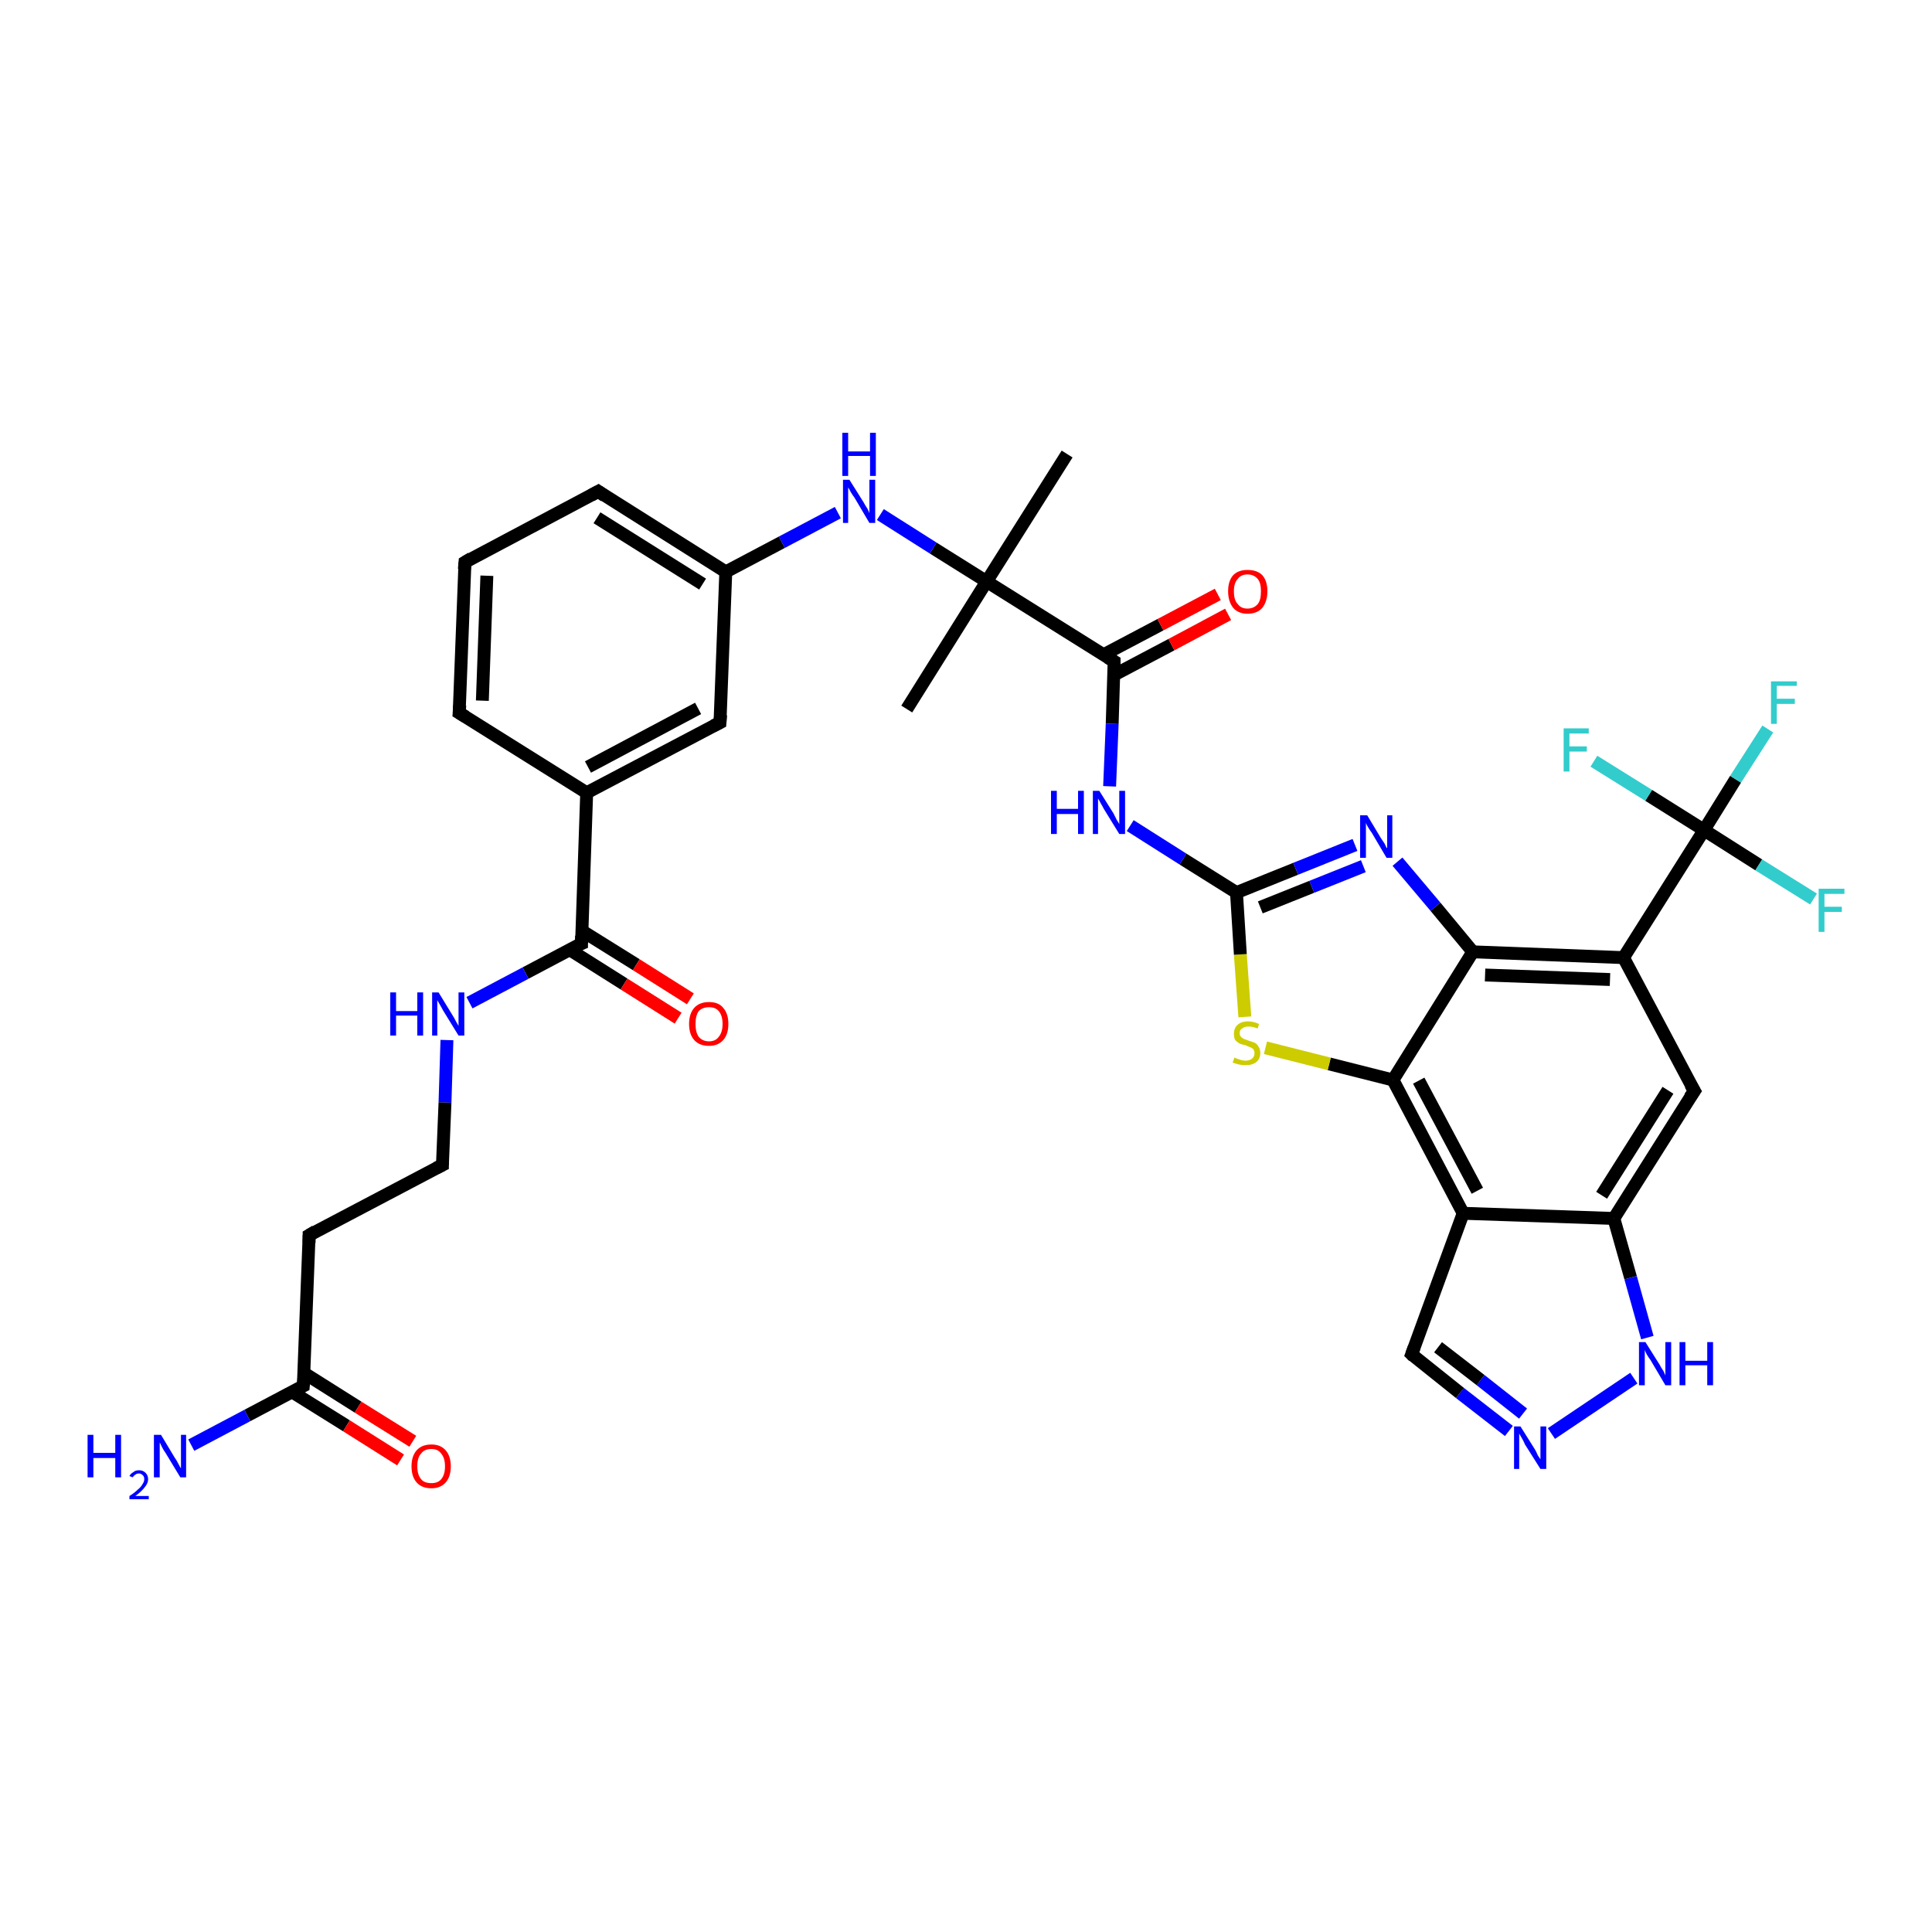 <?xml version='1.0' encoding='iso-8859-1'?>
<svg version='1.1' baseProfile='full'
              xmlns='http://www.w3.org/2000/svg'
                      xmlns:rdkit='http://www.rdkit.org/xml'
                      xmlns:xlink='http://www.w3.org/1999/xlink'
                  xml:space='preserve'
width='300px' height='300px' viewBox='0 0 300 300'>
<!-- END OF HEADER -->
<rect style='opacity:1.0;fill:#FFFFFF;stroke:none' width='300.0' height='300.0' x='0.0' y='0.0'> </rect>
<path class='bond-0 atom-0 atom-1' d='M 140.8,110.1 L 153.2,90.3' style='fill:none;fill-rule:evenodd;stroke:#000000;stroke-width:2.0px;stroke-linecap:butt;stroke-linejoin:miter;stroke-opacity:1' />
<path class='bond-1 atom-1 atom-2' d='M 153.2,90.3 L 165.7,70.5' style='fill:none;fill-rule:evenodd;stroke:#000000;stroke-width:2.0px;stroke-linecap:butt;stroke-linejoin:miter;stroke-opacity:1' />
<path class='bond-2 atom-1 atom-3' d='M 153.2,90.3 L 144.9,85.1' style='fill:none;fill-rule:evenodd;stroke:#000000;stroke-width:2.0px;stroke-linecap:butt;stroke-linejoin:miter;stroke-opacity:1' />
<path class='bond-2 atom-1 atom-3' d='M 144.9,85.1 L 136.7,79.9' style='fill:none;fill-rule:evenodd;stroke:#0000FF;stroke-width:2.0px;stroke-linecap:butt;stroke-linejoin:miter;stroke-opacity:1' />
<path class='bond-3 atom-3 atom-4' d='M 130.1,79.6 L 121.4,84.2' style='fill:none;fill-rule:evenodd;stroke:#0000FF;stroke-width:2.0px;stroke-linecap:butt;stroke-linejoin:miter;stroke-opacity:1' />
<path class='bond-3 atom-3 atom-4' d='M 121.4,84.2 L 112.7,88.8' style='fill:none;fill-rule:evenodd;stroke:#000000;stroke-width:2.0px;stroke-linecap:butt;stroke-linejoin:miter;stroke-opacity:1' />
<path class='bond-4 atom-4 atom-5' d='M 112.7,88.8 L 92.9,76.3' style='fill:none;fill-rule:evenodd;stroke:#000000;stroke-width:2.0px;stroke-linecap:butt;stroke-linejoin:miter;stroke-opacity:1' />
<path class='bond-4 atom-4 atom-5' d='M 109.1,90.7 L 92.7,80.4' style='fill:none;fill-rule:evenodd;stroke:#000000;stroke-width:2.0px;stroke-linecap:butt;stroke-linejoin:miter;stroke-opacity:1' />
<path class='bond-5 atom-5 atom-6' d='M 92.9,76.3 L 72.2,87.3' style='fill:none;fill-rule:evenodd;stroke:#000000;stroke-width:2.0px;stroke-linecap:butt;stroke-linejoin:miter;stroke-opacity:1' />
<path class='bond-6 atom-6 atom-7' d='M 72.2,87.3 L 71.3,110.7' style='fill:none;fill-rule:evenodd;stroke:#000000;stroke-width:2.0px;stroke-linecap:butt;stroke-linejoin:miter;stroke-opacity:1' />
<path class='bond-6 atom-6 atom-7' d='M 75.6,89.4 L 74.9,108.8' style='fill:none;fill-rule:evenodd;stroke:#000000;stroke-width:2.0px;stroke-linecap:butt;stroke-linejoin:miter;stroke-opacity:1' />
<path class='bond-7 atom-7 atom-8' d='M 71.3,110.7 L 91.1,123.1' style='fill:none;fill-rule:evenodd;stroke:#000000;stroke-width:2.0px;stroke-linecap:butt;stroke-linejoin:miter;stroke-opacity:1' />
<path class='bond-8 atom-8 atom-9' d='M 91.1,123.1 L 90.3,146.5' style='fill:none;fill-rule:evenodd;stroke:#000000;stroke-width:2.0px;stroke-linecap:butt;stroke-linejoin:miter;stroke-opacity:1' />
<path class='bond-9 atom-9 atom-10' d='M 88.5,147.5 L 96.9,152.8' style='fill:none;fill-rule:evenodd;stroke:#000000;stroke-width:2.0px;stroke-linecap:butt;stroke-linejoin:miter;stroke-opacity:1' />
<path class='bond-9 atom-9 atom-10' d='M 96.9,152.8 L 105.3,158.1' style='fill:none;fill-rule:evenodd;stroke:#FF0000;stroke-width:2.0px;stroke-linecap:butt;stroke-linejoin:miter;stroke-opacity:1' />
<path class='bond-9 atom-9 atom-10' d='M 90.3,144.5 L 98.8,149.8' style='fill:none;fill-rule:evenodd;stroke:#000000;stroke-width:2.0px;stroke-linecap:butt;stroke-linejoin:miter;stroke-opacity:1' />
<path class='bond-9 atom-9 atom-10' d='M 98.8,149.8 L 107.2,155.1' style='fill:none;fill-rule:evenodd;stroke:#FF0000;stroke-width:2.0px;stroke-linecap:butt;stroke-linejoin:miter;stroke-opacity:1' />
<path class='bond-10 atom-9 atom-11' d='M 90.3,146.5 L 81.6,151.1' style='fill:none;fill-rule:evenodd;stroke:#000000;stroke-width:2.0px;stroke-linecap:butt;stroke-linejoin:miter;stroke-opacity:1' />
<path class='bond-10 atom-9 atom-11' d='M 81.6,151.1 L 72.9,155.7' style='fill:none;fill-rule:evenodd;stroke:#0000FF;stroke-width:2.0px;stroke-linecap:butt;stroke-linejoin:miter;stroke-opacity:1' />
<path class='bond-11 atom-11 atom-12' d='M 69.4,161.5 L 69.1,171.2' style='fill:none;fill-rule:evenodd;stroke:#0000FF;stroke-width:2.0px;stroke-linecap:butt;stroke-linejoin:miter;stroke-opacity:1' />
<path class='bond-11 atom-11 atom-12' d='M 69.1,171.2 L 68.7,180.9' style='fill:none;fill-rule:evenodd;stroke:#000000;stroke-width:2.0px;stroke-linecap:butt;stroke-linejoin:miter;stroke-opacity:1' />
<path class='bond-12 atom-12 atom-13' d='M 68.7,180.9 L 48.0,191.8' style='fill:none;fill-rule:evenodd;stroke:#000000;stroke-width:2.0px;stroke-linecap:butt;stroke-linejoin:miter;stroke-opacity:1' />
<path class='bond-13 atom-13 atom-14' d='M 48.0,191.8 L 47.1,215.2' style='fill:none;fill-rule:evenodd;stroke:#000000;stroke-width:2.0px;stroke-linecap:butt;stroke-linejoin:miter;stroke-opacity:1' />
<path class='bond-14 atom-14 atom-15' d='M 47.1,215.2 L 38.4,219.8' style='fill:none;fill-rule:evenodd;stroke:#000000;stroke-width:2.0px;stroke-linecap:butt;stroke-linejoin:miter;stroke-opacity:1' />
<path class='bond-14 atom-14 atom-15' d='M 38.4,219.8 L 29.7,224.4' style='fill:none;fill-rule:evenodd;stroke:#0000FF;stroke-width:2.0px;stroke-linecap:butt;stroke-linejoin:miter;stroke-opacity:1' />
<path class='bond-15 atom-14 atom-16' d='M 45.3,216.1 L 53.8,221.4' style='fill:none;fill-rule:evenodd;stroke:#000000;stroke-width:2.0px;stroke-linecap:butt;stroke-linejoin:miter;stroke-opacity:1' />
<path class='bond-15 atom-14 atom-16' d='M 53.8,221.4 L 62.2,226.7' style='fill:none;fill-rule:evenodd;stroke:#FF0000;stroke-width:2.0px;stroke-linecap:butt;stroke-linejoin:miter;stroke-opacity:1' />
<path class='bond-15 atom-14 atom-16' d='M 47.2,213.2 L 55.6,218.5' style='fill:none;fill-rule:evenodd;stroke:#000000;stroke-width:2.0px;stroke-linecap:butt;stroke-linejoin:miter;stroke-opacity:1' />
<path class='bond-15 atom-14 atom-16' d='M 55.6,218.5 L 64.1,223.8' style='fill:none;fill-rule:evenodd;stroke:#FF0000;stroke-width:2.0px;stroke-linecap:butt;stroke-linejoin:miter;stroke-opacity:1' />
<path class='bond-16 atom-8 atom-17' d='M 91.1,123.1 L 111.8,112.2' style='fill:none;fill-rule:evenodd;stroke:#000000;stroke-width:2.0px;stroke-linecap:butt;stroke-linejoin:miter;stroke-opacity:1' />
<path class='bond-16 atom-8 atom-17' d='M 91.3,119.1 L 108.4,110.0' style='fill:none;fill-rule:evenodd;stroke:#000000;stroke-width:2.0px;stroke-linecap:butt;stroke-linejoin:miter;stroke-opacity:1' />
<path class='bond-17 atom-1 atom-18' d='M 153.2,90.3 L 173.0,102.7' style='fill:none;fill-rule:evenodd;stroke:#000000;stroke-width:2.0px;stroke-linecap:butt;stroke-linejoin:miter;stroke-opacity:1' />
<path class='bond-18 atom-18 atom-19' d='M 173.0,104.8 L 181.9,100.1' style='fill:none;fill-rule:evenodd;stroke:#000000;stroke-width:2.0px;stroke-linecap:butt;stroke-linejoin:miter;stroke-opacity:1' />
<path class='bond-18 atom-18 atom-19' d='M 181.9,100.1 L 190.7,95.4' style='fill:none;fill-rule:evenodd;stroke:#FF0000;stroke-width:2.0px;stroke-linecap:butt;stroke-linejoin:miter;stroke-opacity:1' />
<path class='bond-18 atom-18 atom-19' d='M 171.3,101.7 L 180.2,97.0' style='fill:none;fill-rule:evenodd;stroke:#000000;stroke-width:2.0px;stroke-linecap:butt;stroke-linejoin:miter;stroke-opacity:1' />
<path class='bond-18 atom-18 atom-19' d='M 180.2,97.0 L 189.1,92.3' style='fill:none;fill-rule:evenodd;stroke:#FF0000;stroke-width:2.0px;stroke-linecap:butt;stroke-linejoin:miter;stroke-opacity:1' />
<path class='bond-19 atom-18 atom-20' d='M 173.0,102.7 L 172.7,112.4' style='fill:none;fill-rule:evenodd;stroke:#000000;stroke-width:2.0px;stroke-linecap:butt;stroke-linejoin:miter;stroke-opacity:1' />
<path class='bond-19 atom-18 atom-20' d='M 172.7,112.4 L 172.3,122.1' style='fill:none;fill-rule:evenodd;stroke:#0000FF;stroke-width:2.0px;stroke-linecap:butt;stroke-linejoin:miter;stroke-opacity:1' />
<path class='bond-20 atom-20 atom-21' d='M 175.5,128.2 L 183.7,133.4' style='fill:none;fill-rule:evenodd;stroke:#0000FF;stroke-width:2.0px;stroke-linecap:butt;stroke-linejoin:miter;stroke-opacity:1' />
<path class='bond-20 atom-20 atom-21' d='M 183.7,133.4 L 192.0,138.6' style='fill:none;fill-rule:evenodd;stroke:#000000;stroke-width:2.0px;stroke-linecap:butt;stroke-linejoin:miter;stroke-opacity:1' />
<path class='bond-21 atom-21 atom-22' d='M 192.0,138.6 L 201.2,134.9' style='fill:none;fill-rule:evenodd;stroke:#000000;stroke-width:2.0px;stroke-linecap:butt;stroke-linejoin:miter;stroke-opacity:1' />
<path class='bond-21 atom-21 atom-22' d='M 201.2,134.9 L 210.4,131.2' style='fill:none;fill-rule:evenodd;stroke:#0000FF;stroke-width:2.0px;stroke-linecap:butt;stroke-linejoin:miter;stroke-opacity:1' />
<path class='bond-21 atom-21 atom-22' d='M 195.7,140.9 L 203.7,137.7' style='fill:none;fill-rule:evenodd;stroke:#000000;stroke-width:2.0px;stroke-linecap:butt;stroke-linejoin:miter;stroke-opacity:1' />
<path class='bond-21 atom-21 atom-22' d='M 203.7,137.7 L 211.7,134.5' style='fill:none;fill-rule:evenodd;stroke:#0000FF;stroke-width:2.0px;stroke-linecap:butt;stroke-linejoin:miter;stroke-opacity:1' />
<path class='bond-22 atom-22 atom-23' d='M 217.0,133.8 L 222.9,140.8' style='fill:none;fill-rule:evenodd;stroke:#0000FF;stroke-width:2.0px;stroke-linecap:butt;stroke-linejoin:miter;stroke-opacity:1' />
<path class='bond-22 atom-22 atom-23' d='M 222.9,140.8 L 228.7,147.8' style='fill:none;fill-rule:evenodd;stroke:#000000;stroke-width:2.0px;stroke-linecap:butt;stroke-linejoin:miter;stroke-opacity:1' />
<path class='bond-23 atom-23 atom-24' d='M 228.7,147.8 L 252.1,148.7' style='fill:none;fill-rule:evenodd;stroke:#000000;stroke-width:2.0px;stroke-linecap:butt;stroke-linejoin:miter;stroke-opacity:1' />
<path class='bond-23 atom-23 atom-24' d='M 230.6,151.4 L 250.0,152.1' style='fill:none;fill-rule:evenodd;stroke:#000000;stroke-width:2.0px;stroke-linecap:butt;stroke-linejoin:miter;stroke-opacity:1' />
<path class='bond-24 atom-24 atom-25' d='M 252.1,148.7 L 264.6,128.9' style='fill:none;fill-rule:evenodd;stroke:#000000;stroke-width:2.0px;stroke-linecap:butt;stroke-linejoin:miter;stroke-opacity:1' />
<path class='bond-25 atom-25 atom-26' d='M 264.6,128.9 L 269.5,121.0' style='fill:none;fill-rule:evenodd;stroke:#000000;stroke-width:2.0px;stroke-linecap:butt;stroke-linejoin:miter;stroke-opacity:1' />
<path class='bond-25 atom-25 atom-26' d='M 269.5,121.0 L 274.5,113.2' style='fill:none;fill-rule:evenodd;stroke:#33CCCC;stroke-width:2.0px;stroke-linecap:butt;stroke-linejoin:miter;stroke-opacity:1' />
<path class='bond-26 atom-25 atom-27' d='M 264.6,128.9 L 273.1,134.3' style='fill:none;fill-rule:evenodd;stroke:#000000;stroke-width:2.0px;stroke-linecap:butt;stroke-linejoin:miter;stroke-opacity:1' />
<path class='bond-26 atom-25 atom-27' d='M 273.1,134.3 L 281.6,139.6' style='fill:none;fill-rule:evenodd;stroke:#33CCCC;stroke-width:2.0px;stroke-linecap:butt;stroke-linejoin:miter;stroke-opacity:1' />
<path class='bond-27 atom-25 atom-28' d='M 264.6,128.9 L 256.0,123.5' style='fill:none;fill-rule:evenodd;stroke:#000000;stroke-width:2.0px;stroke-linecap:butt;stroke-linejoin:miter;stroke-opacity:1' />
<path class='bond-27 atom-25 atom-28' d='M 256.0,123.5 L 247.5,118.2' style='fill:none;fill-rule:evenodd;stroke:#33CCCC;stroke-width:2.0px;stroke-linecap:butt;stroke-linejoin:miter;stroke-opacity:1' />
<path class='bond-28 atom-24 atom-29' d='M 252.1,148.7 L 263.1,169.4' style='fill:none;fill-rule:evenodd;stroke:#000000;stroke-width:2.0px;stroke-linecap:butt;stroke-linejoin:miter;stroke-opacity:1' />
<path class='bond-29 atom-29 atom-30' d='M 263.1,169.4 L 250.6,189.2' style='fill:none;fill-rule:evenodd;stroke:#000000;stroke-width:2.0px;stroke-linecap:butt;stroke-linejoin:miter;stroke-opacity:1' />
<path class='bond-29 atom-29 atom-30' d='M 259.0,169.3 L 248.7,185.6' style='fill:none;fill-rule:evenodd;stroke:#000000;stroke-width:2.0px;stroke-linecap:butt;stroke-linejoin:miter;stroke-opacity:1' />
<path class='bond-30 atom-30 atom-31' d='M 250.6,189.2 L 253.2,198.4' style='fill:none;fill-rule:evenodd;stroke:#000000;stroke-width:2.0px;stroke-linecap:butt;stroke-linejoin:miter;stroke-opacity:1' />
<path class='bond-30 atom-30 atom-31' d='M 253.2,198.4 L 255.8,207.7' style='fill:none;fill-rule:evenodd;stroke:#0000FF;stroke-width:2.0px;stroke-linecap:butt;stroke-linejoin:miter;stroke-opacity:1' />
<path class='bond-31 atom-31 atom-32' d='M 253.7,214.0 L 240.9,222.6' style='fill:none;fill-rule:evenodd;stroke:#0000FF;stroke-width:2.0px;stroke-linecap:butt;stroke-linejoin:miter;stroke-opacity:1' />
<path class='bond-32 atom-32 atom-33' d='M 234.3,222.2 L 226.7,216.3' style='fill:none;fill-rule:evenodd;stroke:#0000FF;stroke-width:2.0px;stroke-linecap:butt;stroke-linejoin:miter;stroke-opacity:1' />
<path class='bond-32 atom-32 atom-33' d='M 226.7,216.3 L 219.2,210.3' style='fill:none;fill-rule:evenodd;stroke:#000000;stroke-width:2.0px;stroke-linecap:butt;stroke-linejoin:miter;stroke-opacity:1' />
<path class='bond-32 atom-32 atom-33' d='M 236.5,219.5 L 229.9,214.3' style='fill:none;fill-rule:evenodd;stroke:#0000FF;stroke-width:2.0px;stroke-linecap:butt;stroke-linejoin:miter;stroke-opacity:1' />
<path class='bond-32 atom-32 atom-33' d='M 229.9,214.3 L 223.3,209.2' style='fill:none;fill-rule:evenodd;stroke:#000000;stroke-width:2.0px;stroke-linecap:butt;stroke-linejoin:miter;stroke-opacity:1' />
<path class='bond-33 atom-33 atom-34' d='M 219.2,210.3 L 227.2,188.4' style='fill:none;fill-rule:evenodd;stroke:#000000;stroke-width:2.0px;stroke-linecap:butt;stroke-linejoin:miter;stroke-opacity:1' />
<path class='bond-34 atom-34 atom-35' d='M 227.2,188.4 L 216.3,167.7' style='fill:none;fill-rule:evenodd;stroke:#000000;stroke-width:2.0px;stroke-linecap:butt;stroke-linejoin:miter;stroke-opacity:1' />
<path class='bond-34 atom-34 atom-35' d='M 229.4,184.9 L 220.3,167.8' style='fill:none;fill-rule:evenodd;stroke:#000000;stroke-width:2.0px;stroke-linecap:butt;stroke-linejoin:miter;stroke-opacity:1' />
<path class='bond-35 atom-35 atom-36' d='M 216.3,167.7 L 206.4,165.2' style='fill:none;fill-rule:evenodd;stroke:#000000;stroke-width:2.0px;stroke-linecap:butt;stroke-linejoin:miter;stroke-opacity:1' />
<path class='bond-35 atom-35 atom-36' d='M 206.4,165.2 L 196.5,162.7' style='fill:none;fill-rule:evenodd;stroke:#CCCC00;stroke-width:2.0px;stroke-linecap:butt;stroke-linejoin:miter;stroke-opacity:1' />
<path class='bond-36 atom-17 atom-4' d='M 111.8,112.2 L 112.7,88.8' style='fill:none;fill-rule:evenodd;stroke:#000000;stroke-width:2.0px;stroke-linecap:butt;stroke-linejoin:miter;stroke-opacity:1' />
<path class='bond-37 atom-36 atom-21' d='M 193.3,157.9 L 192.6,148.2' style='fill:none;fill-rule:evenodd;stroke:#CCCC00;stroke-width:2.0px;stroke-linecap:butt;stroke-linejoin:miter;stroke-opacity:1' />
<path class='bond-37 atom-36 atom-21' d='M 192.6,148.2 L 192.0,138.6' style='fill:none;fill-rule:evenodd;stroke:#000000;stroke-width:2.0px;stroke-linecap:butt;stroke-linejoin:miter;stroke-opacity:1' />
<path class='bond-38 atom-35 atom-23' d='M 216.3,167.7 L 228.7,147.8' style='fill:none;fill-rule:evenodd;stroke:#000000;stroke-width:2.0px;stroke-linecap:butt;stroke-linejoin:miter;stroke-opacity:1' />
<path class='bond-39 atom-34 atom-30' d='M 227.2,188.4 L 250.6,189.2' style='fill:none;fill-rule:evenodd;stroke:#000000;stroke-width:2.0px;stroke-linecap:butt;stroke-linejoin:miter;stroke-opacity:1' />
<path d='M 93.9,77.0 L 92.9,76.3 L 91.8,76.9' style='fill:none;stroke:#000000;stroke-width:2.0px;stroke-linecap:butt;stroke-linejoin:miter;stroke-opacity:1;' />
<path d='M 73.2,86.7 L 72.2,87.3 L 72.1,88.4' style='fill:none;stroke:#000000;stroke-width:2.0px;stroke-linecap:butt;stroke-linejoin:miter;stroke-opacity:1;' />
<path d='M 71.4,109.5 L 71.3,110.7 L 72.3,111.3' style='fill:none;stroke:#000000;stroke-width:2.0px;stroke-linecap:butt;stroke-linejoin:miter;stroke-opacity:1;' />
<path d='M 90.3,145.3 L 90.3,146.5 L 89.8,146.7' style='fill:none;stroke:#000000;stroke-width:2.0px;stroke-linecap:butt;stroke-linejoin:miter;stroke-opacity:1;' />
<path d='M 68.7,180.4 L 68.7,180.9 L 67.7,181.4' style='fill:none;stroke:#000000;stroke-width:2.0px;stroke-linecap:butt;stroke-linejoin:miter;stroke-opacity:1;' />
<path d='M 49.0,191.2 L 48.0,191.8 L 48.0,193.0' style='fill:none;stroke:#000000;stroke-width:2.0px;stroke-linecap:butt;stroke-linejoin:miter;stroke-opacity:1;' />
<path d='M 47.2,214.0 L 47.1,215.2 L 46.7,215.4' style='fill:none;stroke:#000000;stroke-width:2.0px;stroke-linecap:butt;stroke-linejoin:miter;stroke-opacity:1;' />
<path d='M 110.8,112.7 L 111.8,112.2 L 111.9,111.0' style='fill:none;stroke:#000000;stroke-width:2.0px;stroke-linecap:butt;stroke-linejoin:miter;stroke-opacity:1;' />
<path d='M 172.0,102.1 L 173.0,102.7 L 173.0,103.2' style='fill:none;stroke:#000000;stroke-width:2.0px;stroke-linecap:butt;stroke-linejoin:miter;stroke-opacity:1;' />
<path d='M 262.5,168.4 L 263.1,169.4 L 262.4,170.4' style='fill:none;stroke:#000000;stroke-width:2.0px;stroke-linecap:butt;stroke-linejoin:miter;stroke-opacity:1;' />
<path d='M 219.5,210.6 L 219.2,210.3 L 219.6,209.2' style='fill:none;stroke:#000000;stroke-width:2.0px;stroke-linecap:butt;stroke-linejoin:miter;stroke-opacity:1;' />
<path class='atom-3' d='M 131.9 74.5
L 134.1 78.0
Q 134.3 78.4, 134.7 79.0
Q 135.0 79.6, 135.0 79.7
L 135.0 74.5
L 135.9 74.5
L 135.9 81.2
L 135.0 81.2
L 132.7 77.3
Q 132.4 76.9, 132.1 76.4
Q 131.8 75.8, 131.7 75.7
L 131.7 81.2
L 130.9 81.2
L 130.9 74.5
L 131.9 74.5
' fill='#0000FF'/>
<path class='atom-3' d='M 130.8 67.2
L 131.7 67.2
L 131.7 70.1
L 135.1 70.1
L 135.1 67.2
L 136.0 67.2
L 136.0 73.9
L 135.1 73.9
L 135.1 70.8
L 131.7 70.8
L 131.7 73.9
L 130.8 73.9
L 130.8 67.2
' fill='#0000FF'/>
<path class='atom-10' d='M 107.0 159.0
Q 107.0 157.4, 107.8 156.5
Q 108.6 155.6, 110.1 155.6
Q 111.6 155.6, 112.3 156.5
Q 113.1 157.4, 113.1 159.0
Q 113.1 160.6, 112.3 161.5
Q 111.5 162.4, 110.1 162.4
Q 108.6 162.4, 107.8 161.5
Q 107.0 160.6, 107.0 159.0
M 110.1 161.7
Q 111.1 161.7, 111.6 161.0
Q 112.2 160.3, 112.2 159.0
Q 112.2 157.7, 111.6 157.0
Q 111.1 156.4, 110.1 156.4
Q 109.1 156.4, 108.5 157.0
Q 108.0 157.7, 108.0 159.0
Q 108.0 160.3, 108.5 161.0
Q 109.1 161.7, 110.1 161.7
' fill='#FF0000'/>
<path class='atom-11' d='M 60.6 154.1
L 61.5 154.1
L 61.5 157.0
L 64.8 157.0
L 64.8 154.1
L 65.7 154.1
L 65.7 160.8
L 64.8 160.8
L 64.8 157.7
L 61.5 157.7
L 61.5 160.8
L 60.6 160.8
L 60.6 154.1
' fill='#0000FF'/>
<path class='atom-11' d='M 68.1 154.1
L 70.3 157.7
Q 70.5 158.0, 70.8 158.6
Q 71.2 159.3, 71.2 159.3
L 71.2 154.1
L 72.1 154.1
L 72.1 160.8
L 71.2 160.8
L 68.8 156.9
Q 68.6 156.5, 68.3 156.0
Q 68.0 155.5, 67.9 155.3
L 67.9 160.8
L 67.1 160.8
L 67.1 154.1
L 68.1 154.1
' fill='#0000FF'/>
<path class='atom-15' d='M 13.6 222.8
L 14.5 222.8
L 14.5 225.6
L 17.9 225.6
L 17.9 222.8
L 18.8 222.8
L 18.8 229.4
L 17.9 229.4
L 17.9 226.4
L 14.5 226.4
L 14.5 229.4
L 13.6 229.4
L 13.6 222.8
' fill='#0000FF'/>
<path class='atom-15' d='M 20.1 229.2
Q 20.3 228.8, 20.7 228.6
Q 21.0 228.3, 21.6 228.3
Q 22.2 228.3, 22.6 228.7
Q 23.0 229.1, 23.0 229.7
Q 23.0 230.3, 22.5 230.9
Q 22.0 231.6, 21.0 232.3
L 23.1 232.3
L 23.1 232.8
L 20.1 232.8
L 20.1 232.3
Q 20.9 231.8, 21.4 231.3
Q 21.9 230.9, 22.1 230.5
Q 22.4 230.1, 22.4 229.7
Q 22.4 229.3, 22.2 229.1
Q 21.9 228.8, 21.6 228.8
Q 21.2 228.8, 21.0 229.0
Q 20.8 229.1, 20.6 229.4
L 20.1 229.2
' fill='#0000FF'/>
<path class='atom-15' d='M 25.0 222.8
L 27.1 226.3
Q 27.4 226.7, 27.7 227.3
Q 28.0 227.9, 28.1 228.0
L 28.1 222.8
L 28.9 222.8
L 28.9 229.4
L 28.0 229.4
L 25.7 225.6
Q 25.4 225.2, 25.1 224.6
Q 24.9 224.1, 24.8 224.0
L 24.8 229.4
L 23.9 229.4
L 23.9 222.8
L 25.0 222.8
' fill='#0000FF'/>
<path class='atom-16' d='M 63.9 227.7
Q 63.9 226.1, 64.7 225.2
Q 65.5 224.3, 67.0 224.3
Q 68.4 224.3, 69.2 225.2
Q 70.0 226.1, 70.0 227.7
Q 70.0 229.3, 69.2 230.2
Q 68.4 231.1, 67.0 231.1
Q 65.5 231.1, 64.7 230.2
Q 63.9 229.3, 63.9 227.7
M 67.0 230.3
Q 68.0 230.3, 68.5 229.7
Q 69.1 229.0, 69.1 227.7
Q 69.1 226.4, 68.5 225.7
Q 68.0 225.0, 67.0 225.0
Q 65.9 225.0, 65.4 225.7
Q 64.8 226.3, 64.8 227.7
Q 64.8 229.0, 65.4 229.7
Q 65.9 230.3, 67.0 230.3
' fill='#FF0000'/>
<path class='atom-19' d='M 190.7 91.8
Q 190.7 90.2, 191.5 89.3
Q 192.3 88.5, 193.7 88.5
Q 195.2 88.5, 196.0 89.3
Q 196.8 90.2, 196.8 91.8
Q 196.8 93.4, 196.0 94.4
Q 195.2 95.3, 193.7 95.3
Q 192.3 95.3, 191.5 94.4
Q 190.7 93.4, 190.7 91.8
M 193.7 94.5
Q 194.7 94.5, 195.3 93.8
Q 195.8 93.2, 195.8 91.8
Q 195.8 90.5, 195.3 89.9
Q 194.7 89.2, 193.7 89.2
Q 192.7 89.2, 192.2 89.9
Q 191.6 90.5, 191.6 91.8
Q 191.6 93.2, 192.2 93.8
Q 192.7 94.5, 193.7 94.5
' fill='#FF0000'/>
<path class='atom-20' d='M 163.2 122.8
L 164.1 122.8
L 164.1 125.6
L 167.4 125.6
L 167.4 122.8
L 168.3 122.8
L 168.3 129.5
L 167.4 129.5
L 167.4 126.4
L 164.1 126.4
L 164.1 129.5
L 163.2 129.5
L 163.2 122.8
' fill='#0000FF'/>
<path class='atom-20' d='M 170.7 122.8
L 172.9 126.3
Q 173.1 126.7, 173.4 127.3
Q 173.8 127.9, 173.8 128.0
L 173.8 122.8
L 174.7 122.8
L 174.7 129.5
L 173.8 129.5
L 171.4 125.6
Q 171.2 125.2, 170.9 124.7
Q 170.6 124.1, 170.5 124.0
L 170.5 129.5
L 169.7 129.5
L 169.7 122.8
L 170.7 122.8
' fill='#0000FF'/>
<path class='atom-22' d='M 212.3 126.6
L 214.4 130.1
Q 214.6 130.4, 215.0 131.0
Q 215.3 131.7, 215.4 131.7
L 215.4 126.6
L 216.2 126.6
L 216.2 133.2
L 215.3 133.2
L 213.0 129.3
Q 212.7 128.9, 212.4 128.4
Q 212.1 127.9, 212.1 127.7
L 212.1 133.2
L 211.2 133.2
L 211.2 126.6
L 212.3 126.6
' fill='#0000FF'/>
<path class='atom-26' d='M 275.0 105.8
L 279.0 105.8
L 279.0 106.5
L 275.9 106.5
L 275.9 108.5
L 278.7 108.5
L 278.7 109.3
L 275.9 109.3
L 275.9 112.4
L 275.0 112.4
L 275.0 105.8
' fill='#33CCCC'/>
<path class='atom-27' d='M 282.4 138.0
L 286.4 138.0
L 286.4 138.8
L 283.3 138.8
L 283.3 140.8
L 286.0 140.8
L 286.0 141.6
L 283.3 141.6
L 283.3 144.7
L 282.4 144.7
L 282.4 138.0
' fill='#33CCCC'/>
<path class='atom-28' d='M 242.8 113.1
L 246.7 113.1
L 246.7 113.9
L 243.7 113.9
L 243.7 115.9
L 246.4 115.9
L 246.4 116.7
L 243.7 116.7
L 243.7 119.8
L 242.8 119.8
L 242.8 113.1
' fill='#33CCCC'/>
<path class='atom-31' d='M 255.5 208.4
L 257.7 211.9
Q 257.9 212.3, 258.3 212.9
Q 258.6 213.5, 258.6 213.6
L 258.6 208.4
L 259.5 208.4
L 259.5 215.1
L 258.6 215.1
L 256.3 211.2
Q 256.0 210.8, 255.7 210.3
Q 255.4 209.7, 255.4 209.6
L 255.4 215.1
L 254.5 215.1
L 254.5 208.4
L 255.5 208.4
' fill='#0000FF'/>
<path class='atom-31' d='M 260.8 208.4
L 261.7 208.4
L 261.7 211.3
L 265.1 211.3
L 265.1 208.4
L 266.0 208.4
L 266.0 215.1
L 265.1 215.1
L 265.1 212.0
L 261.7 212.0
L 261.7 215.1
L 260.8 215.1
L 260.8 208.4
' fill='#0000FF'/>
<path class='atom-32' d='M 236.1 221.5
L 238.3 225.0
Q 238.5 225.3, 238.8 226.0
Q 239.2 226.6, 239.2 226.6
L 239.2 221.5
L 240.1 221.5
L 240.1 228.1
L 239.2 228.1
L 236.8 224.3
Q 236.6 223.8, 236.3 223.3
Q 236.0 222.8, 235.9 222.6
L 235.9 228.1
L 235.1 228.1
L 235.1 221.5
L 236.1 221.5
' fill='#0000FF'/>
<path class='atom-36' d='M 191.7 164.2
Q 191.8 164.3, 192.1 164.4
Q 192.4 164.5, 192.7 164.6
Q 193.1 164.7, 193.4 164.7
Q 194.0 164.7, 194.4 164.4
Q 194.8 164.1, 194.8 163.5
Q 194.8 163.2, 194.6 162.9
Q 194.4 162.7, 194.1 162.6
Q 193.8 162.5, 193.4 162.3
Q 192.8 162.2, 192.4 162.0
Q 192.1 161.8, 191.8 161.5
Q 191.6 161.1, 191.6 160.5
Q 191.6 159.7, 192.1 159.2
Q 192.7 158.6, 193.8 158.6
Q 194.6 158.6, 195.5 159.0
L 195.3 159.7
Q 194.5 159.4, 193.9 159.4
Q 193.2 159.4, 192.9 159.7
Q 192.5 159.9, 192.5 160.4
Q 192.5 160.8, 192.7 161.0
Q 192.9 161.2, 193.1 161.3
Q 193.4 161.4, 193.9 161.6
Q 194.5 161.8, 194.8 161.9
Q 195.2 162.1, 195.4 162.5
Q 195.7 162.9, 195.7 163.5
Q 195.7 164.4, 195.1 164.9
Q 194.5 165.4, 193.4 165.4
Q 192.9 165.4, 192.4 165.3
Q 192.0 165.2, 191.4 165.0
L 191.7 164.2
' fill='#CCCC00'/>
</svg>
